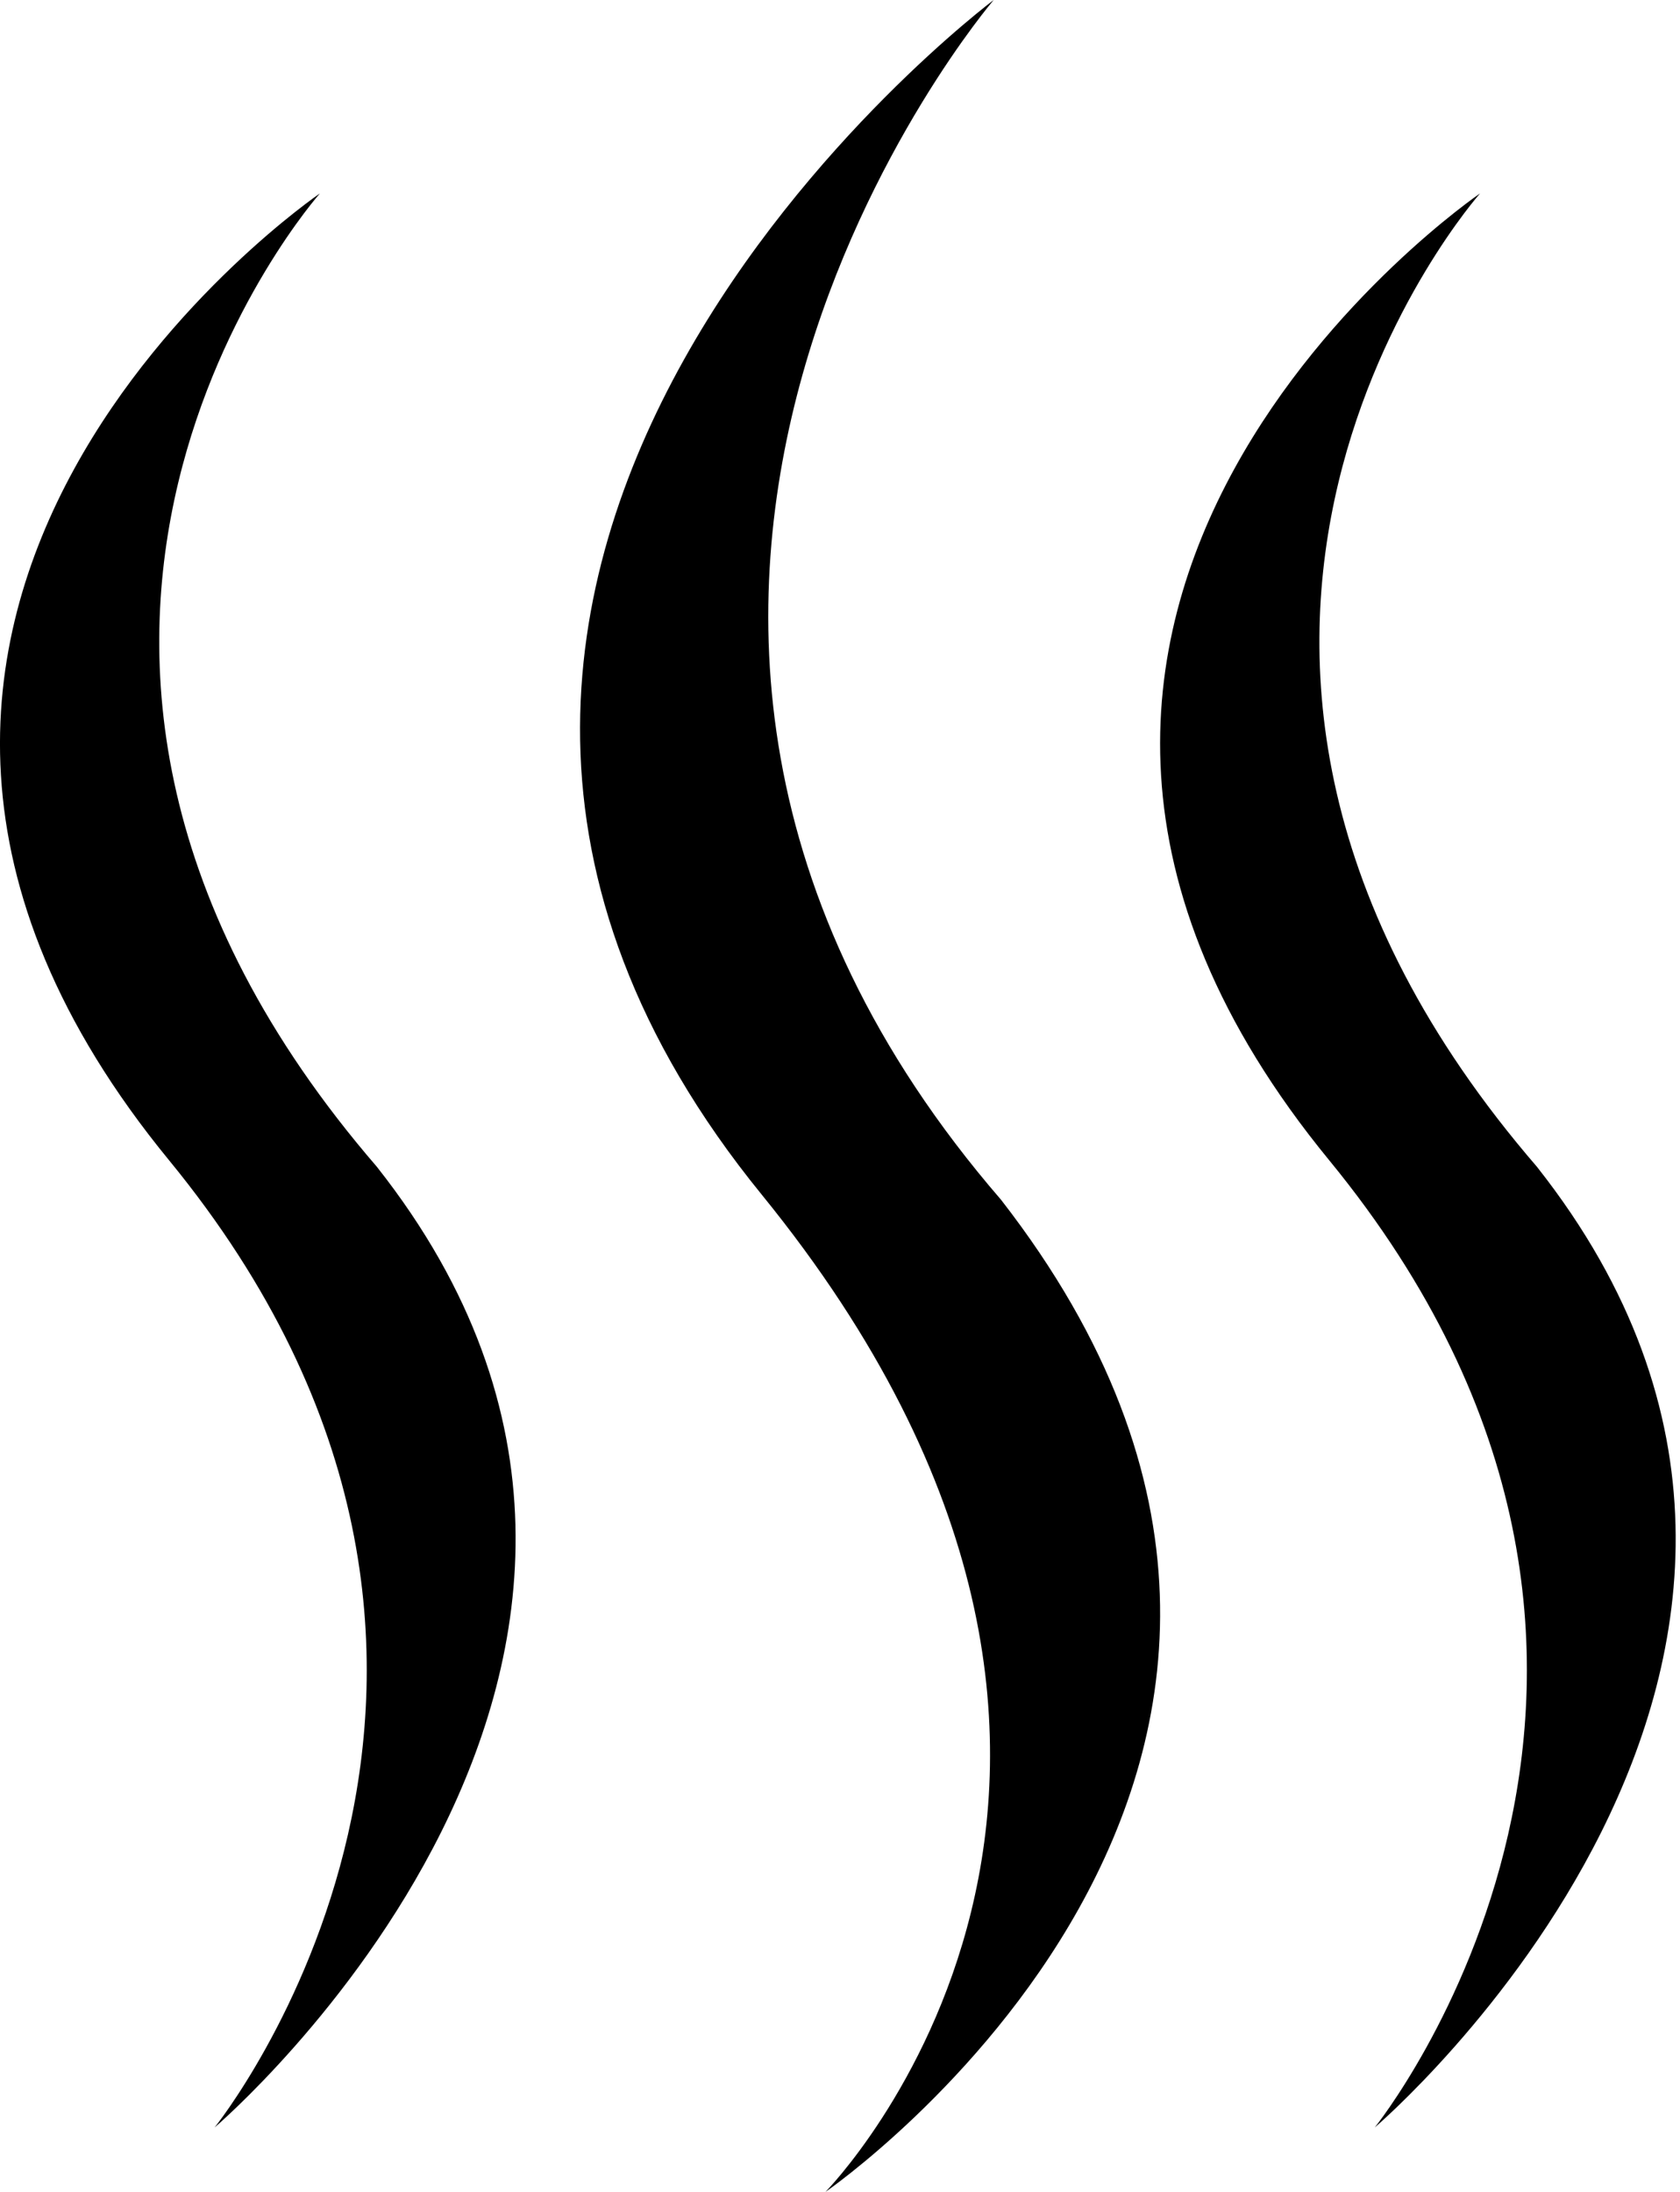 <svg viewBox="0 0 23 30" xmlns="http://www.w3.org/2000/svg"><path d="M5.166 15.978c5.306 6.728-2.228 13.14-2.228 13.14s5.077-6.285-.622-13.236C-3.907 8.297 4.38 2.647 4.38 2.647s-5.438 6.126.786 13.33zM13.604 0s-7.01 8.193.1 16.42C19.747 24.19 11.301 30 11.301 30s5.607-5.68-.869-13.645C3.356 7.67 13.604 0 13.604 0zm7.444 15.978c5.306 6.728-2.227 13.14-2.227 13.14s5.077-6.285-.622-13.236c-6.224-7.585 2.064-13.235 2.064-13.235s-5.437 6.126.785 13.33z"></path></svg>